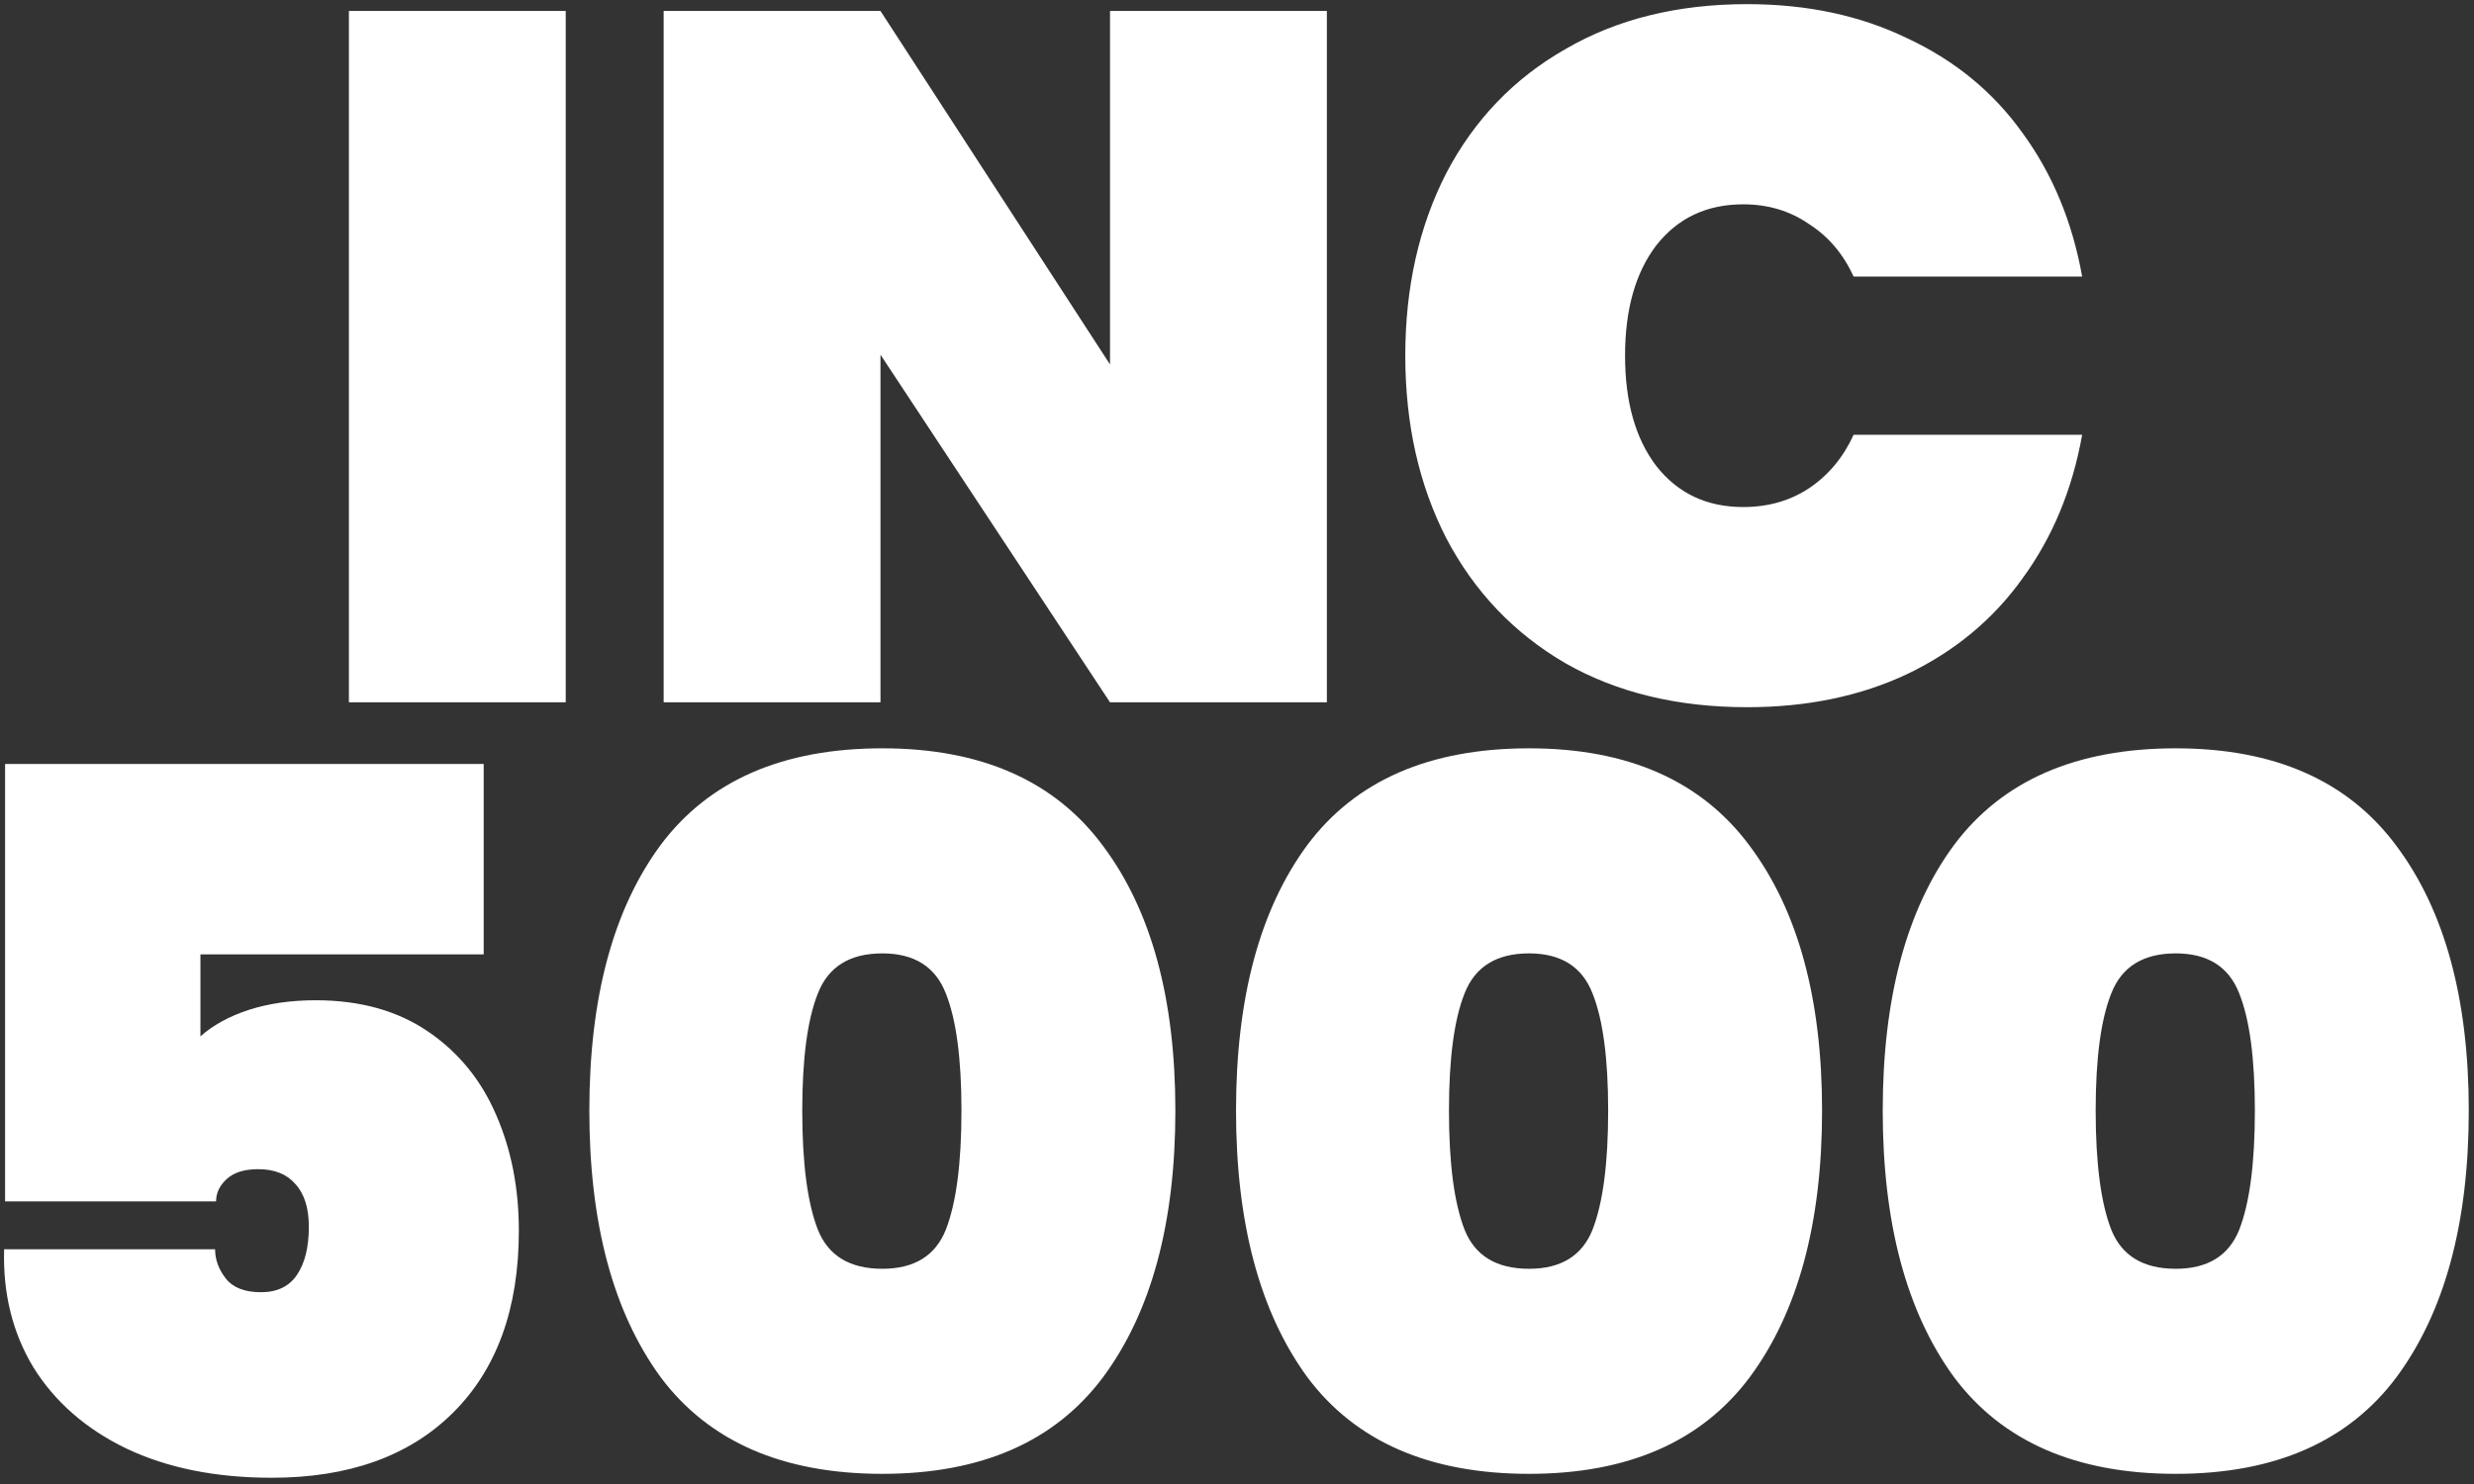 <svg width="185" height="111" viewBox="0 0 185 111" fill="none" xmlns="http://www.w3.org/2000/svg">
<rect x="0" y="0" width="185" height="111" fill="#333333" stroke="none"/>
<path d="M42.304 0.821V52.532H26.09V0.821H42.304ZM99.22 52.532H83.005L65.841 26.531V52.532H49.627V0.821H65.841L83.005 27.261V0.821H99.22V52.532ZM105.084 26.604C105.084 21.491 106.107 16.938 108.152 12.946C110.246 8.953 113.216 5.861 117.063 3.67C120.909 1.43 125.438 0.31 130.648 0.31C135.127 0.31 139.12 1.162 142.626 2.866C146.18 4.522 149.053 6.883 151.244 9.951C153.484 13.019 154.969 16.598 155.699 20.688H138.609C137.83 18.983 136.71 17.669 135.249 16.744C133.837 15.77 132.206 15.283 130.355 15.283C127.629 15.283 125.462 16.305 123.855 18.35C122.297 20.395 121.518 23.146 121.518 26.604C121.518 30.061 122.297 32.812 123.855 34.857C125.462 36.902 127.629 37.925 130.355 37.925C132.206 37.925 133.837 37.462 135.249 36.537C136.71 35.563 137.83 34.224 138.609 32.52H155.699C154.969 36.61 153.484 40.189 151.244 43.256C149.053 46.324 146.18 48.71 142.626 50.414C139.12 52.069 135.127 52.897 130.648 52.897C125.438 52.897 120.909 51.802 117.063 49.611C113.216 47.371 110.246 44.254 108.152 40.262C106.107 36.269 105.084 31.716 105.084 26.604ZM36.169 71.384H14.988V77.519C15.913 76.691 17.106 76.034 18.567 75.547C20.076 75.06 21.756 74.817 23.607 74.817C26.918 74.817 29.718 75.596 32.006 77.154C34.294 78.712 35.999 80.806 37.119 83.435C38.239 86.016 38.798 88.888 38.798 92.053C38.798 97.897 37.143 102.449 33.832 105.712C30.57 108.925 26.066 110.532 20.32 110.532C16.133 110.532 12.505 109.802 9.437 108.341C6.419 106.88 4.106 104.859 2.499 102.279C0.941 99.698 0.21 96.752 0.308 93.441H16.084C16.084 94.22 16.352 94.951 16.887 95.632C17.423 96.314 18.299 96.655 19.517 96.655C20.734 96.655 21.635 96.217 22.219 95.34C22.803 94.464 23.095 93.271 23.095 91.761C23.095 90.349 22.755 89.278 22.073 88.548C21.44 87.817 20.515 87.452 19.297 87.452C18.275 87.452 17.496 87.696 16.96 88.183C16.425 88.669 16.157 89.229 16.157 89.862H0.381V57.142H36.169V71.384ZM44.069 83.07C44.069 74.646 45.846 68.024 49.4 63.204C53.004 58.383 58.53 55.973 65.98 55.973C73.381 55.973 78.883 58.407 82.486 63.277C86.09 68.097 87.891 74.695 87.891 83.07C87.891 91.493 86.09 98.14 82.486 103.009C78.883 107.83 73.381 110.24 65.98 110.24C58.53 110.24 53.004 107.83 49.4 103.009C45.846 98.14 44.069 91.493 44.069 83.07ZM71.896 83.07C71.896 79.174 71.506 76.253 70.727 74.305C69.948 72.309 68.366 71.311 65.98 71.311C63.545 71.311 61.938 72.309 61.159 74.305C60.38 76.253 59.991 79.174 59.991 83.07C59.991 87.014 60.38 89.984 61.159 91.98C61.938 93.928 63.545 94.902 65.98 94.902C68.366 94.902 69.948 93.928 70.727 91.98C71.506 89.984 71.896 87.014 71.896 83.07ZM92.427 83.07C92.427 74.646 94.205 68.024 97.759 63.204C101.362 58.383 106.889 55.973 114.339 55.973C121.74 55.973 127.242 58.407 130.845 63.277C134.448 68.097 136.25 74.695 136.25 83.07C136.25 91.493 134.448 98.14 130.845 103.009C127.242 107.83 121.74 110.24 114.339 110.24C106.889 110.24 101.362 107.83 97.759 103.009C94.205 98.14 92.427 91.493 92.427 83.07ZM120.255 83.07C120.255 79.174 119.865 76.253 119.086 74.305C118.307 72.309 116.725 71.311 114.339 71.311C111.904 71.311 110.297 72.309 109.518 74.305C108.739 76.253 108.35 79.174 108.35 83.07C108.35 87.014 108.739 89.984 109.518 91.98C110.297 93.928 111.904 94.902 114.339 94.902C116.725 94.902 118.307 93.928 119.086 91.98C119.865 89.984 120.255 87.014 120.255 83.07ZM140.786 83.07C140.786 74.646 142.564 68.024 146.118 63.204C149.721 58.383 155.248 55.973 162.698 55.973C170.099 55.973 175.601 58.407 179.204 63.277C182.807 68.097 184.609 74.695 184.609 83.07C184.609 91.493 182.807 98.14 179.204 103.009C175.601 107.83 170.099 110.24 162.698 110.24C155.248 110.24 149.721 107.83 146.118 103.009C142.564 98.14 140.786 91.493 140.786 83.07ZM168.614 83.07C168.614 79.174 168.224 76.253 167.445 74.305C166.666 72.309 165.084 71.311 162.698 71.311C160.263 71.311 158.656 72.309 157.877 74.305C157.098 76.253 156.709 79.174 156.709 83.07C156.709 87.014 157.098 89.984 157.877 91.98C158.656 93.928 160.263 94.902 162.698 94.902C165.084 94.902 166.666 93.928 167.445 91.98C168.224 89.984 168.614 87.014 168.614 83.07Z" fill="white"/>
</svg>

